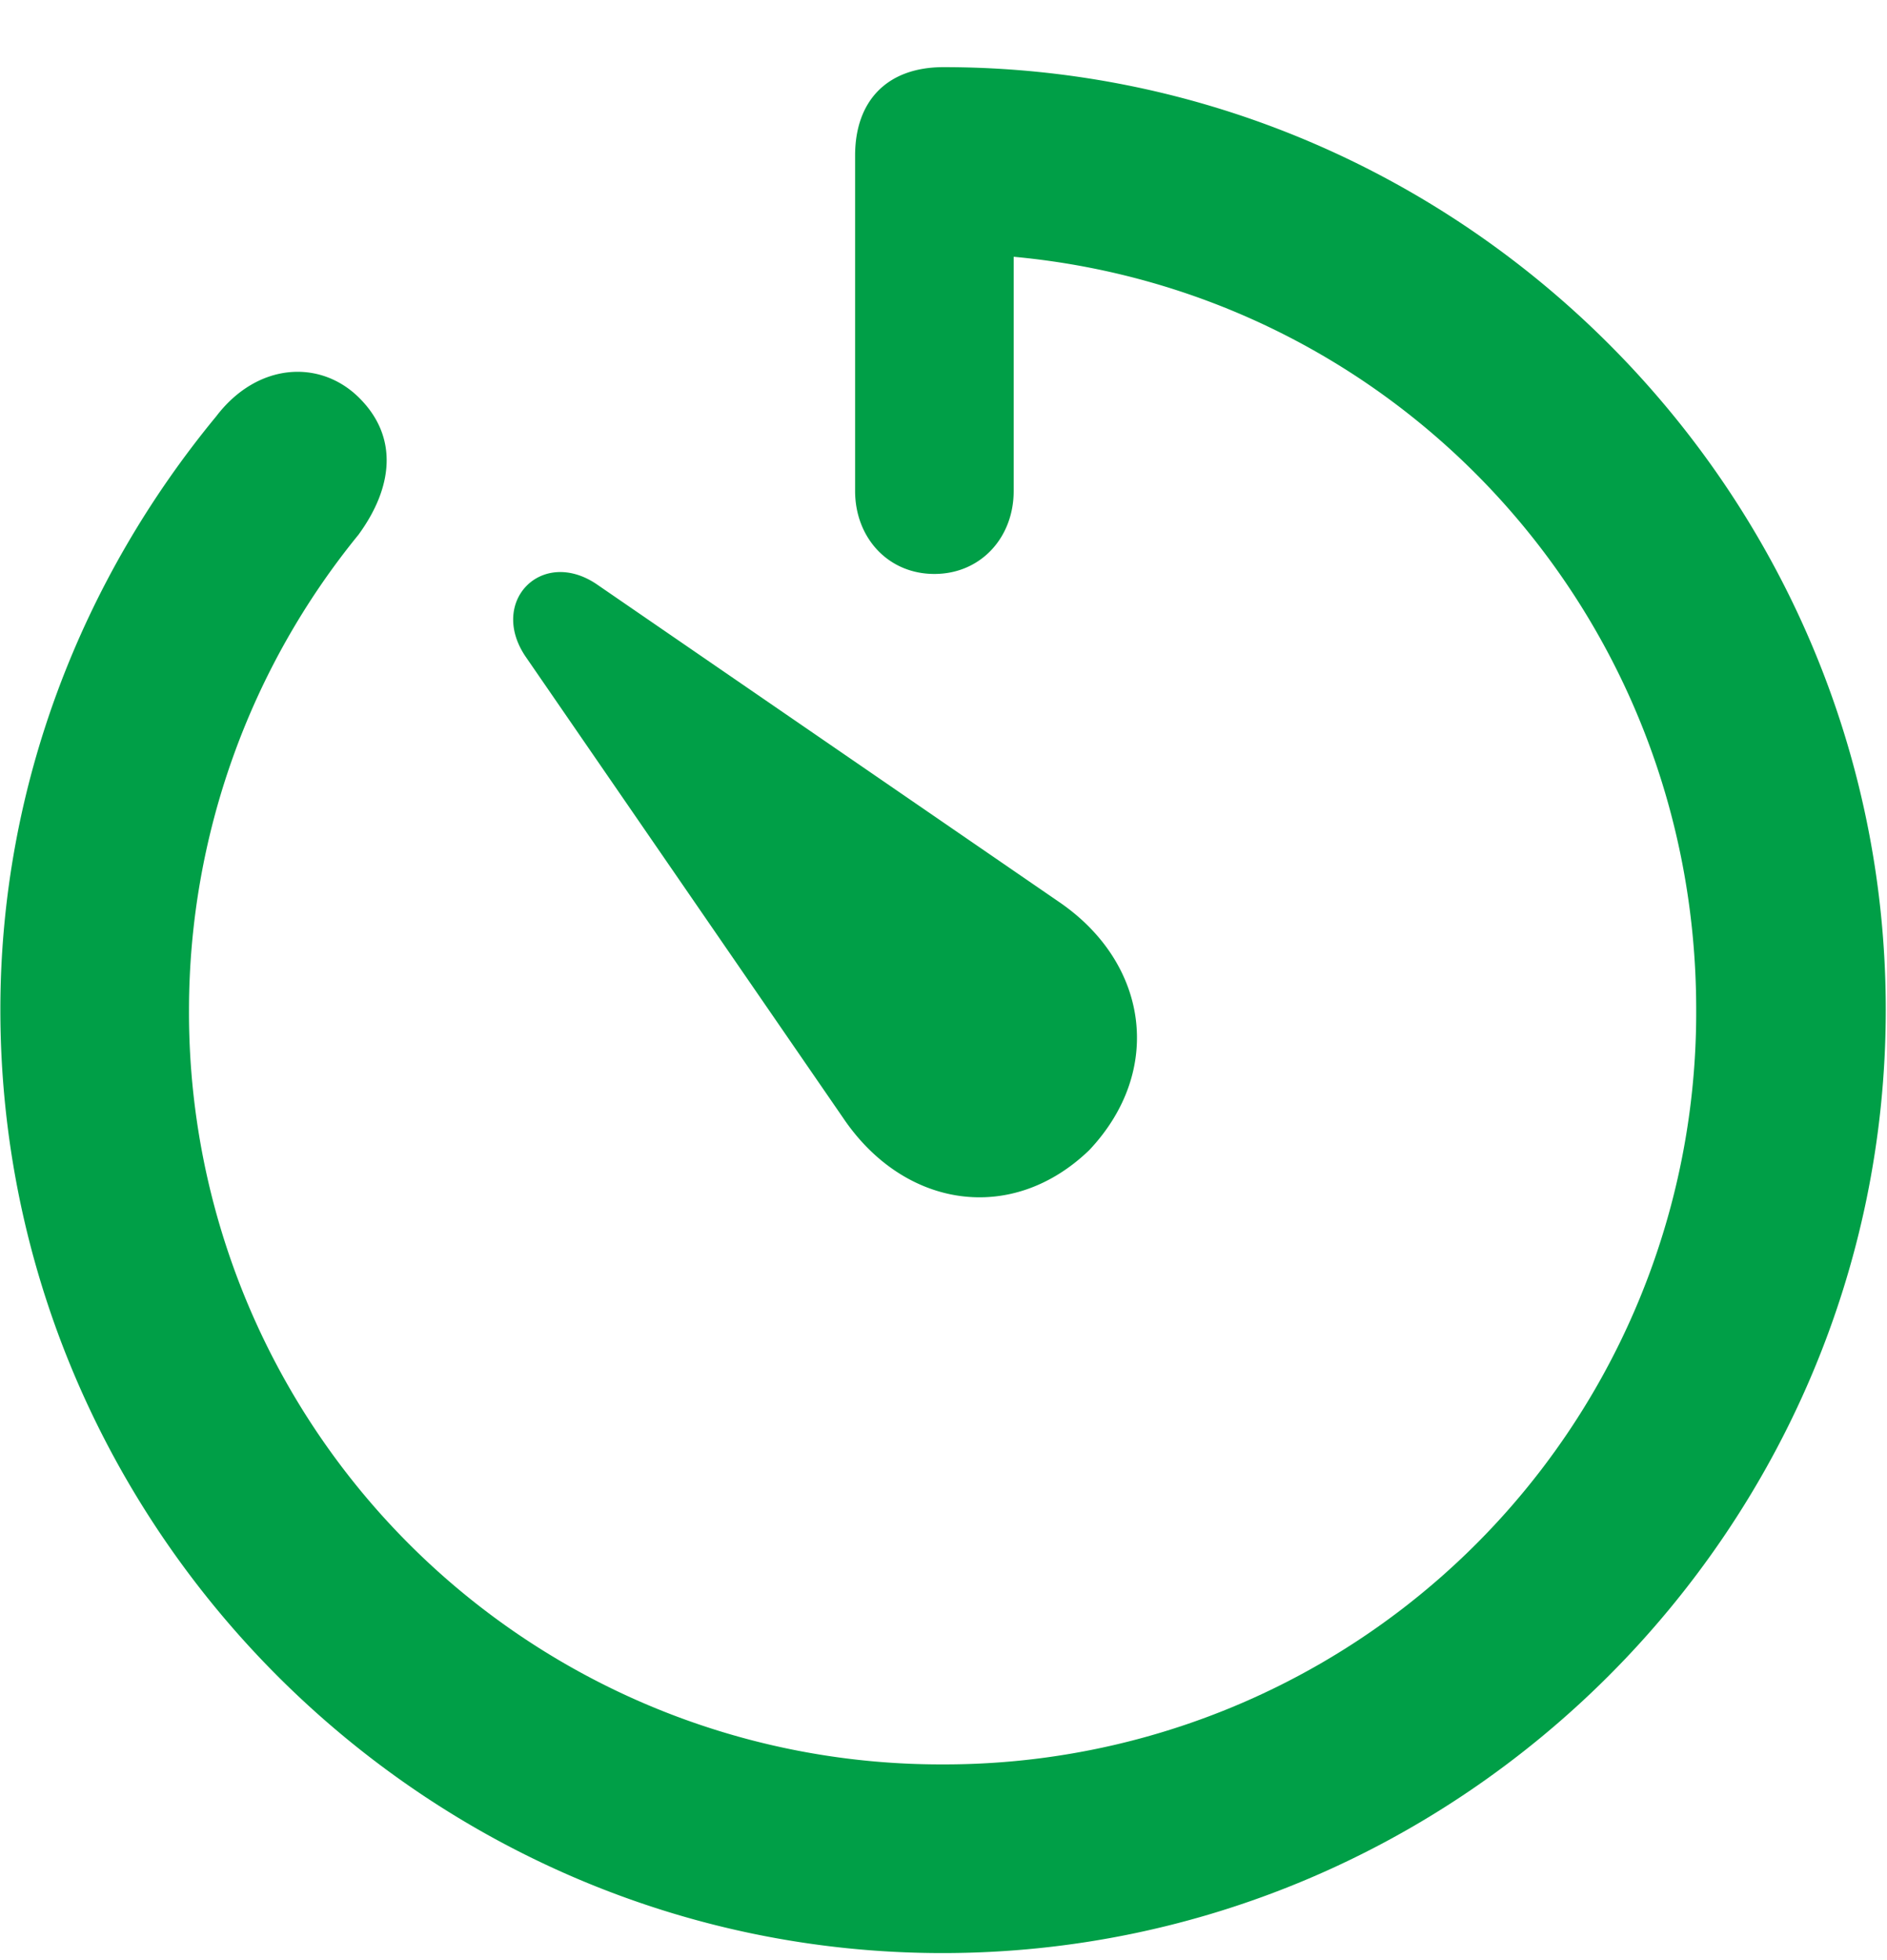<svg width="26" height="27" fill="none" xmlns="http://www.w3.org/2000/svg"><path d="M12.987 26.903c7.145 0 12.996-5.85 12.996-12.995C25.983 6.776 20.144.925 13 .925c-.778 0-1.218.465-1.218 1.218v4.62c0 .641.452 1.143 1.092 1.143.64 0 1.093-.502 1.093-1.142V3.537c5.31.49 9.404 4.934 9.404 10.37a10.358 10.358 0 01-10.384 10.397A10.358 10.358 0 012.604 13.908a10.37 10.37 0 012.335-6.542c.477-.653.553-1.343.013-1.883s-1.407-.49-1.972.251C1.135 7.97.005 10.82.005 13.908c0 7.144 5.85 12.995 12.982 12.995zm2.022-11.061c1.03-1.093.816-2.574-.414-3.416L8.216 8.044c-.753-.502-1.481.239-.98.992l4.383 6.366c.841 1.243 2.323 1.47 3.39.44z" fill="#009F47"/></svg>